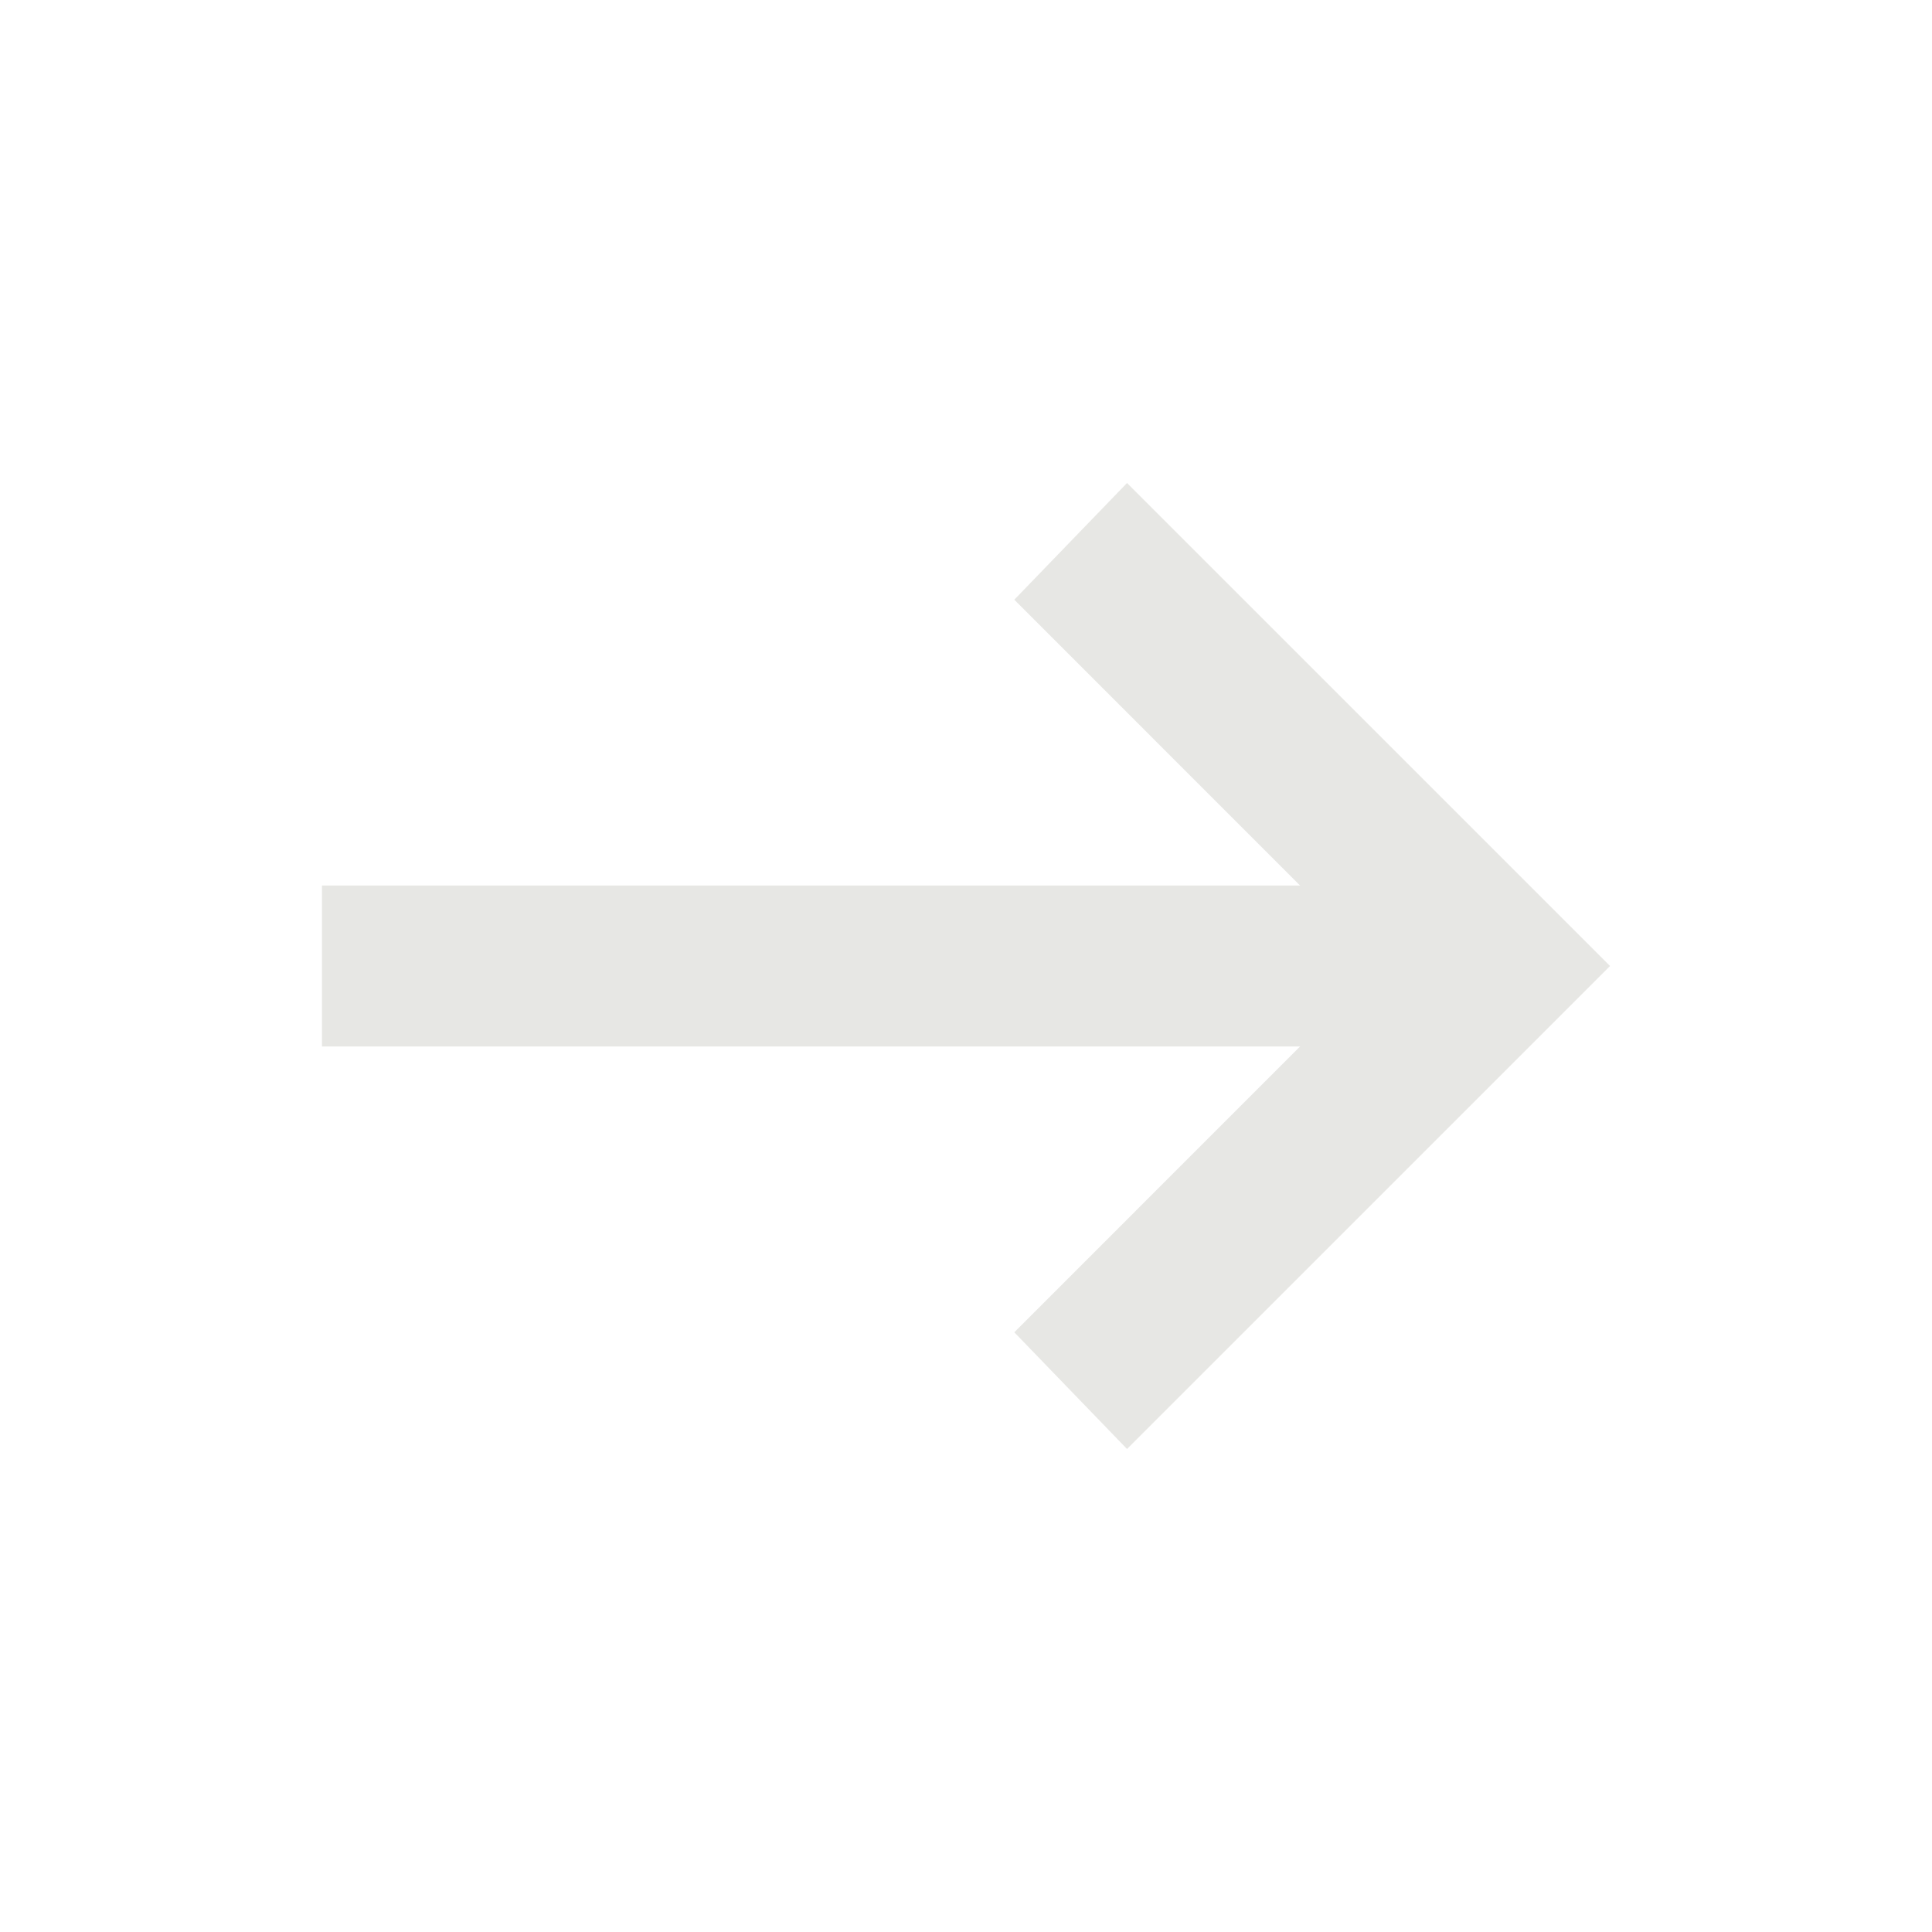 <svg width="32" height="32" viewBox="0 0 32 32" fill="none" xmlns="http://www.w3.org/2000/svg">
<path d="M18.667 24L16.8 22.067L21.533 17.333H5.333V14.667H21.533L16.8 9.933L18.667 8L26.667 16L18.667 24Z" fill="#E7E7E4"/>
</svg>
